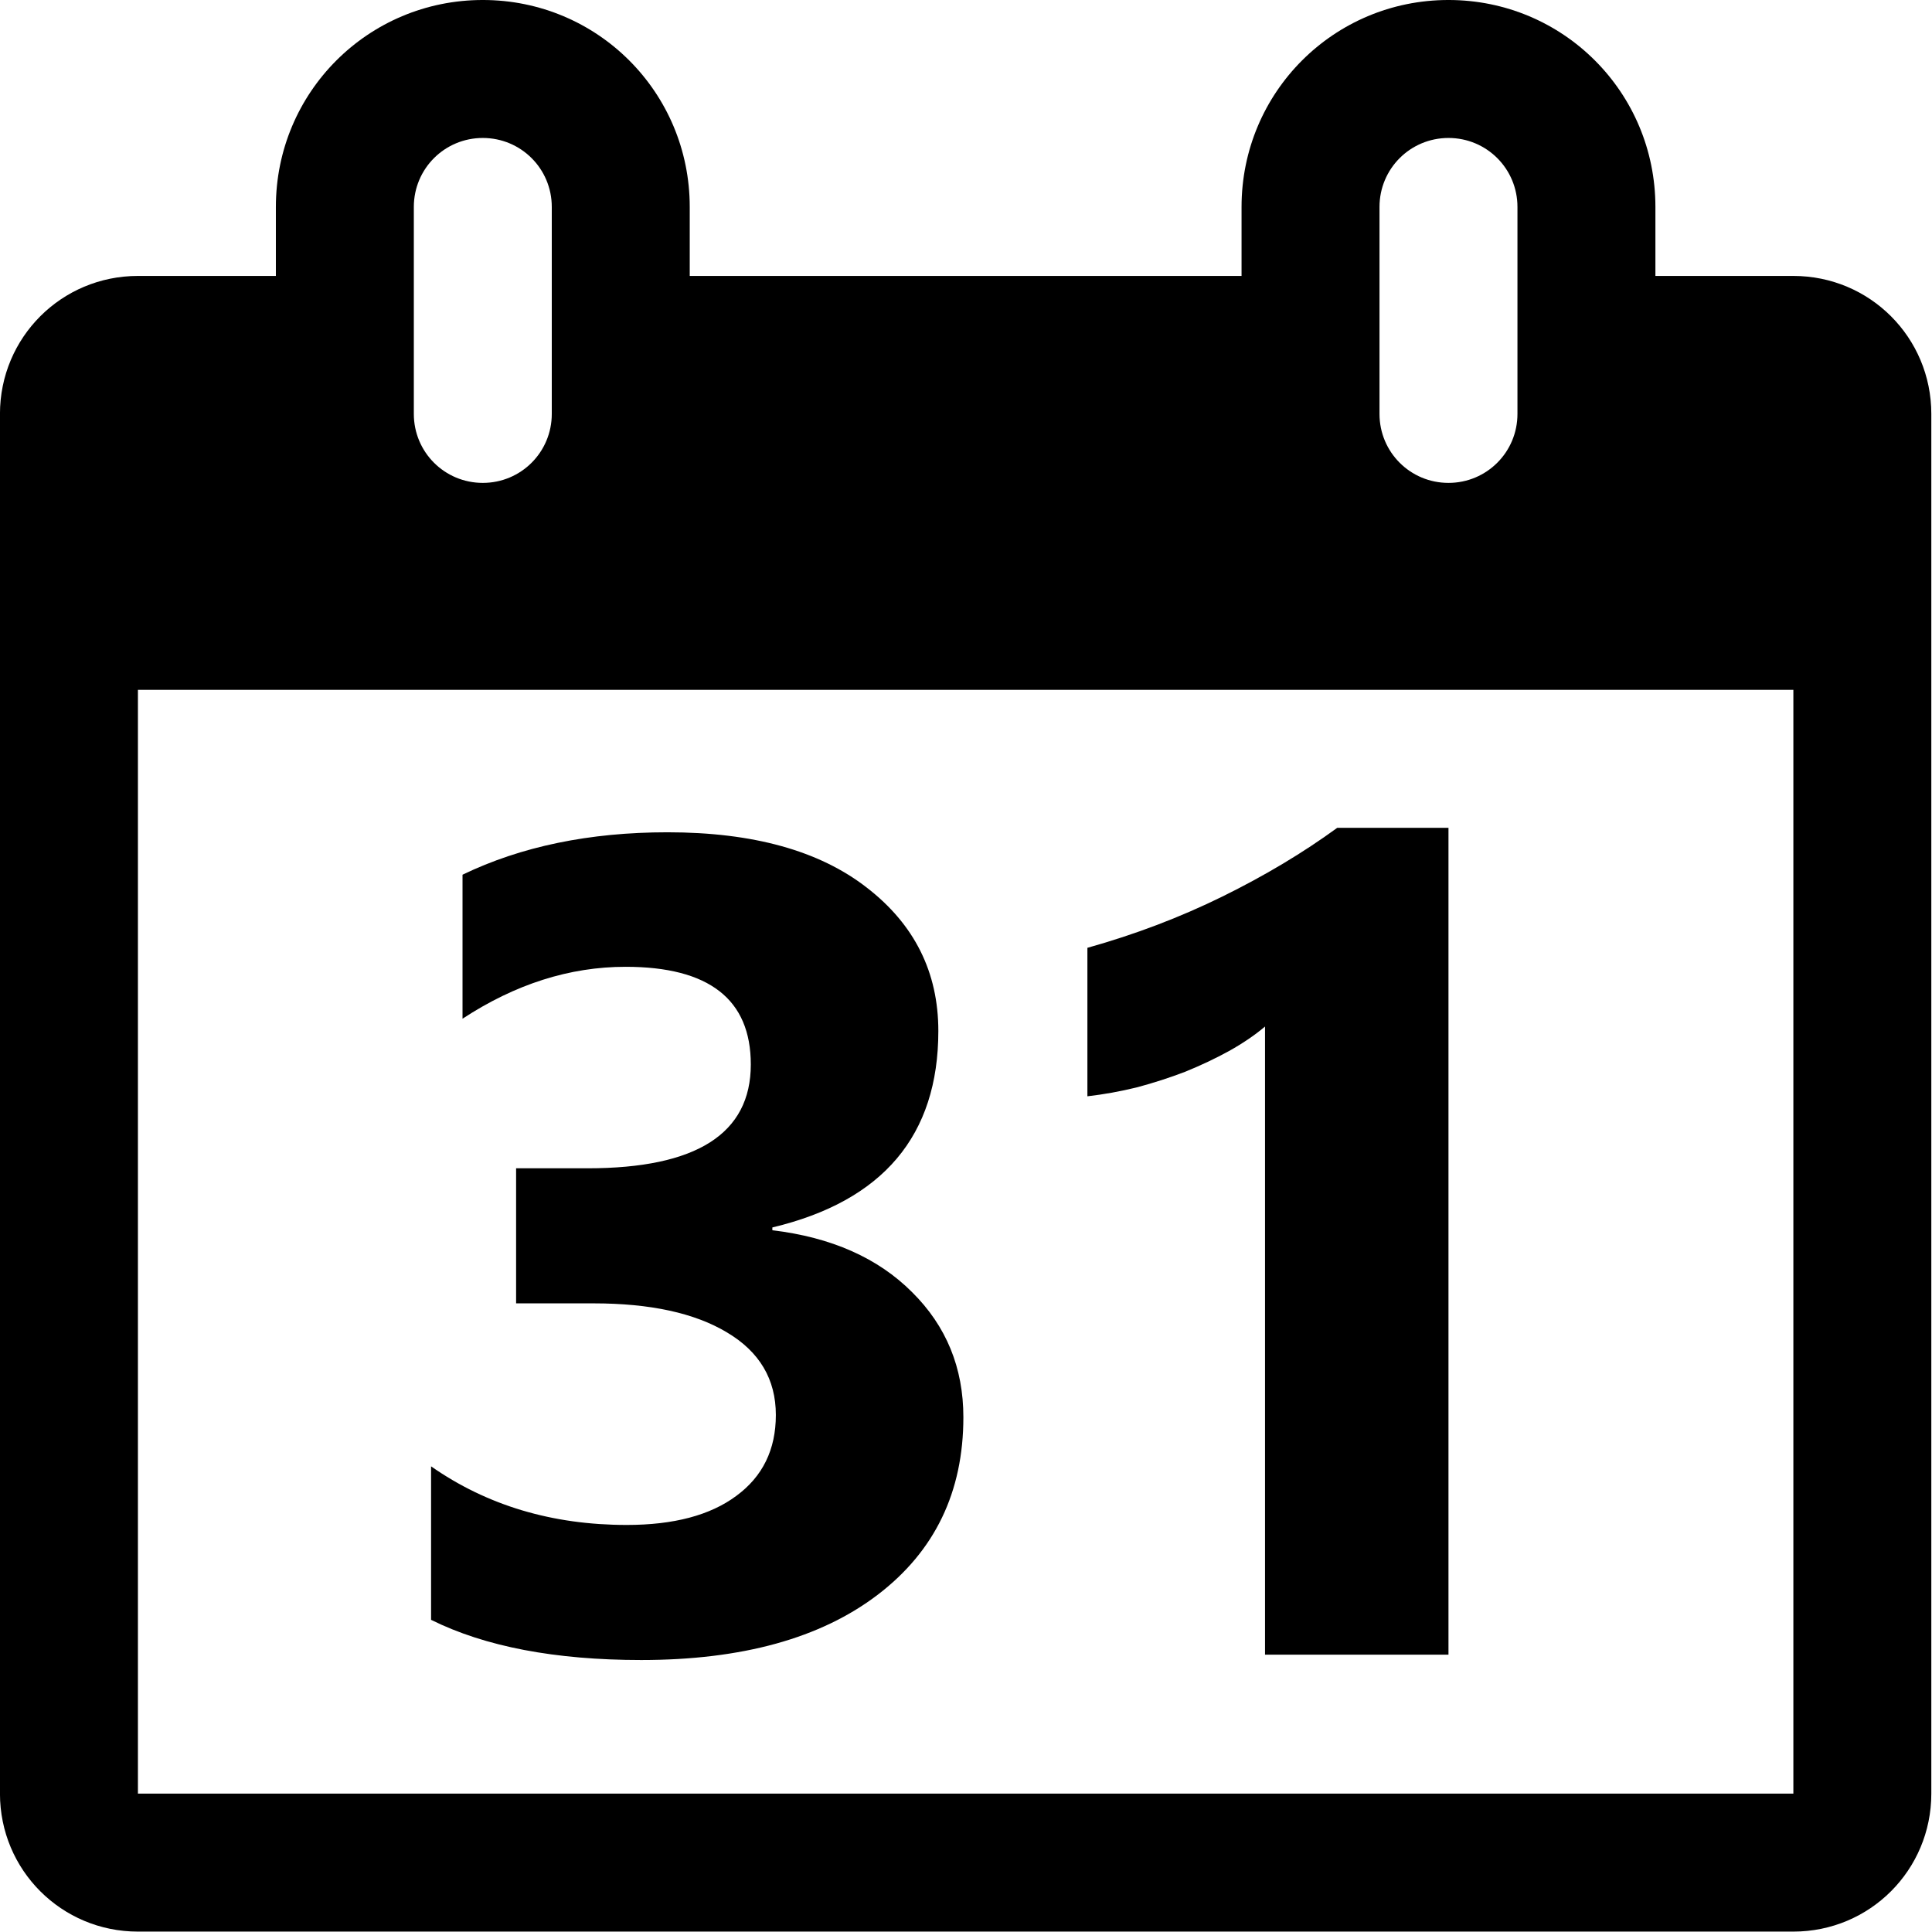 <?xml version="1.0" encoding="UTF-8" standalone="no"?>


<!-- Скачано с сайта svg4.ru / Downloaded from svg4.ru -->
<svg 
   xmlns:dc="http://purl.org/dc/elements/1.1/"
   xmlns:cc="http://creativecommons.org/ns#"
   xmlns:rdf="http://www.w3.org/1999/02/22-rdf-syntax-ns#"
   xmlns:svg="http://www.w3.org/2000/svg"
   xmlns="http://www.w3.org/2000/svg"
   xmlns:sodipodi="http://sodipodi.sourceforge.net/DTD/sodipodi-0.dtd"
   xmlns:inkscape="http://www.inkscape.org/namespaces/inkscape"
   version="1.1"
   width="448"
   height="448"
   viewBox="0 0 448 448"
   id="svg2"
   inkscape:version="0.91 r13725"
   sodipodi:docname="calendar.svg">
  <title
     id="title3368">calendar</title>
  <defs
     id="defs113" />
  <sodipodi:namedview
     pagecolor="#ffffff"
     bordercolor="#666666"
     borderopacity="1"
     objecttolerance="10"
     gridtolerance="10"
     guidetolerance="10"
     inkscape:pageopacity="0"
     inkscape:pageshadow="2"
     inkscape:window-width="1355"
     inkscape:window-height="827"
     id="namedview111"
     showgrid="true"
     inkscape:snap-bbox="true"
     inkscape:bbox-nodes="true"
     inkscape:object-nodes="true"
     inkscape:zoom="1.0535714"
     inkscape:cx="390.8003"
     inkscape:cy="159.67269"
     inkscape:window-x="1420"
     inkscape:window-y="624"
     inkscape:window-maximized="0"
     inkscape:current-layer="svg2">
    <inkscape:grid
       type="xygrid"
       id="grid3443"
       spacingx="16"
       spacingy="16"
       empspacing="2" />
  </sodipodi:namedview>
  <g
     style="font-style:normal;font-variant:normal;font-weight:bold;font-stretch:normal;font-size:58.147px;line-height:125%;font-family:'Segoe UI';-inkscape-font-specification:'Segoe UI Bold';letter-spacing:0px;word-spacing:0px;fill-opacity:1;stroke:none;stroke-width:1px;stroke-linecap:butt;stroke-linejoin:miter;stroke-opacity:1"
     id="text3354"
     transform="matrix(1.057,0,0,1.013,-21.613,-4.189)">
    <path
       id="path3361"
       style="font-style:normal;font-variant:normal;font-weight:bold;font-stretch:normal;font-size:261.661px;font-family:'Segoe UI';-inkscape-font-specification:'Segoe UI Bold';"
       d="m 338.214,193.631 0,189.276 -40.246,0 0,-143.792 c -2.215,1.959 -4.855,3.833 -7.921,5.622 -2.981,1.704 -6.175,3.279 -9.582,4.727 -3.407,1.363 -6.942,2.555 -10.604,3.577 -3.663,0.937 -7.283,1.618 -10.86,2.044 l 0,-33.985 c 10.477,-3.066 20.357,-6.984 29.641,-11.754 9.284,-4.77 17.674,-10.008 25.17,-15.715 z m -223.198,181.297 0,-35.135 c 12.265,8.943 26.575,13.415 42.929,13.415 10.306,0 18.313,-2.215 24.02,-6.644 5.792,-4.429 8.688,-10.604 8.688,-18.526 0,-8.177 -3.577,-14.48 -10.732,-18.909 -7.07,-4.429 -16.822,-6.644 -29.258,-6.644 l -16.993,0 0,-30.919 15.715,0 c 23.849,0 35.774,-7.921 35.774,-23.764 0,-14.906 -9.156,-22.359 -27.469,-22.359 -12.265,0 -24.19,3.961 -35.774,11.882 l 0,-32.963 c 12.862,-6.473 27.853,-9.71 44.973,-9.71 18.739,0 33.304,4.216 43.695,12.649 10.477,8.432 15.715,19.378 15.715,32.835 0,23.934 -12.138,38.925 -36.413,44.973 l 0,0.639 c 12.947,1.618 23.168,6.346 30.663,14.182 7.495,7.751 11.243,17.291 11.243,28.619 0,17.12 -6.26,30.663 -18.781,40.629 -12.521,9.966 -29.812,14.948 -51.872,14.948 -18.909,0 -34.283,-3.066 -46.123,-9.199 z M 126.365,4.134 c -25.149,0 -45.396,21.129 -45.396,47.374 l 0,15.791 -30.264,0 c -16.766,0 -30.264,14.086 -30.264,31.583 l 0,315.829 c 0,17.497 13.498,31.583 30.264,31.583 l 363.17,0 c 16.766,0 30.264,-14.086 30.264,-31.583 l 0,-315.829 c 0,-17.497 -13.498,-31.583 -30.264,-31.583 l -30.264,0 0,-15.791 c 0,-26.245 -20.247,-47.374 -45.396,-47.374 -25.149,0 -45.396,21.129 -45.396,47.374 l 0,15.791 -121.056,0 0,-15.791 c 0,-26.245 -20.247,-47.374 -45.396,-47.374 z m 0,31.583 c 8.383,0 15.132,7.043 15.132,15.791 l 0,47.374 c 0,8.748 -6.749,15.791 -15.132,15.791 -8.383,0 -15.132,-7.043 -15.132,-15.791 l 0,-47.374 c 0,-8.748 6.749,-15.791 15.132,-15.791 z m 211.849,0 c 8.383,0 15.132,7.043 15.132,15.791 l 0,47.374 c 0,8.748 -6.749,15.791 -15.132,15.791 -8.383,0 -15.132,-7.043 -15.132,-15.791 l 0,-47.374 c 0,-8.748 6.749,-15.791 15.132,-15.791 z M 50.705,162.049 l 363.17,0 0,252.663 -363.17,0 0,-252.663 z" />
  </g>
</svg>